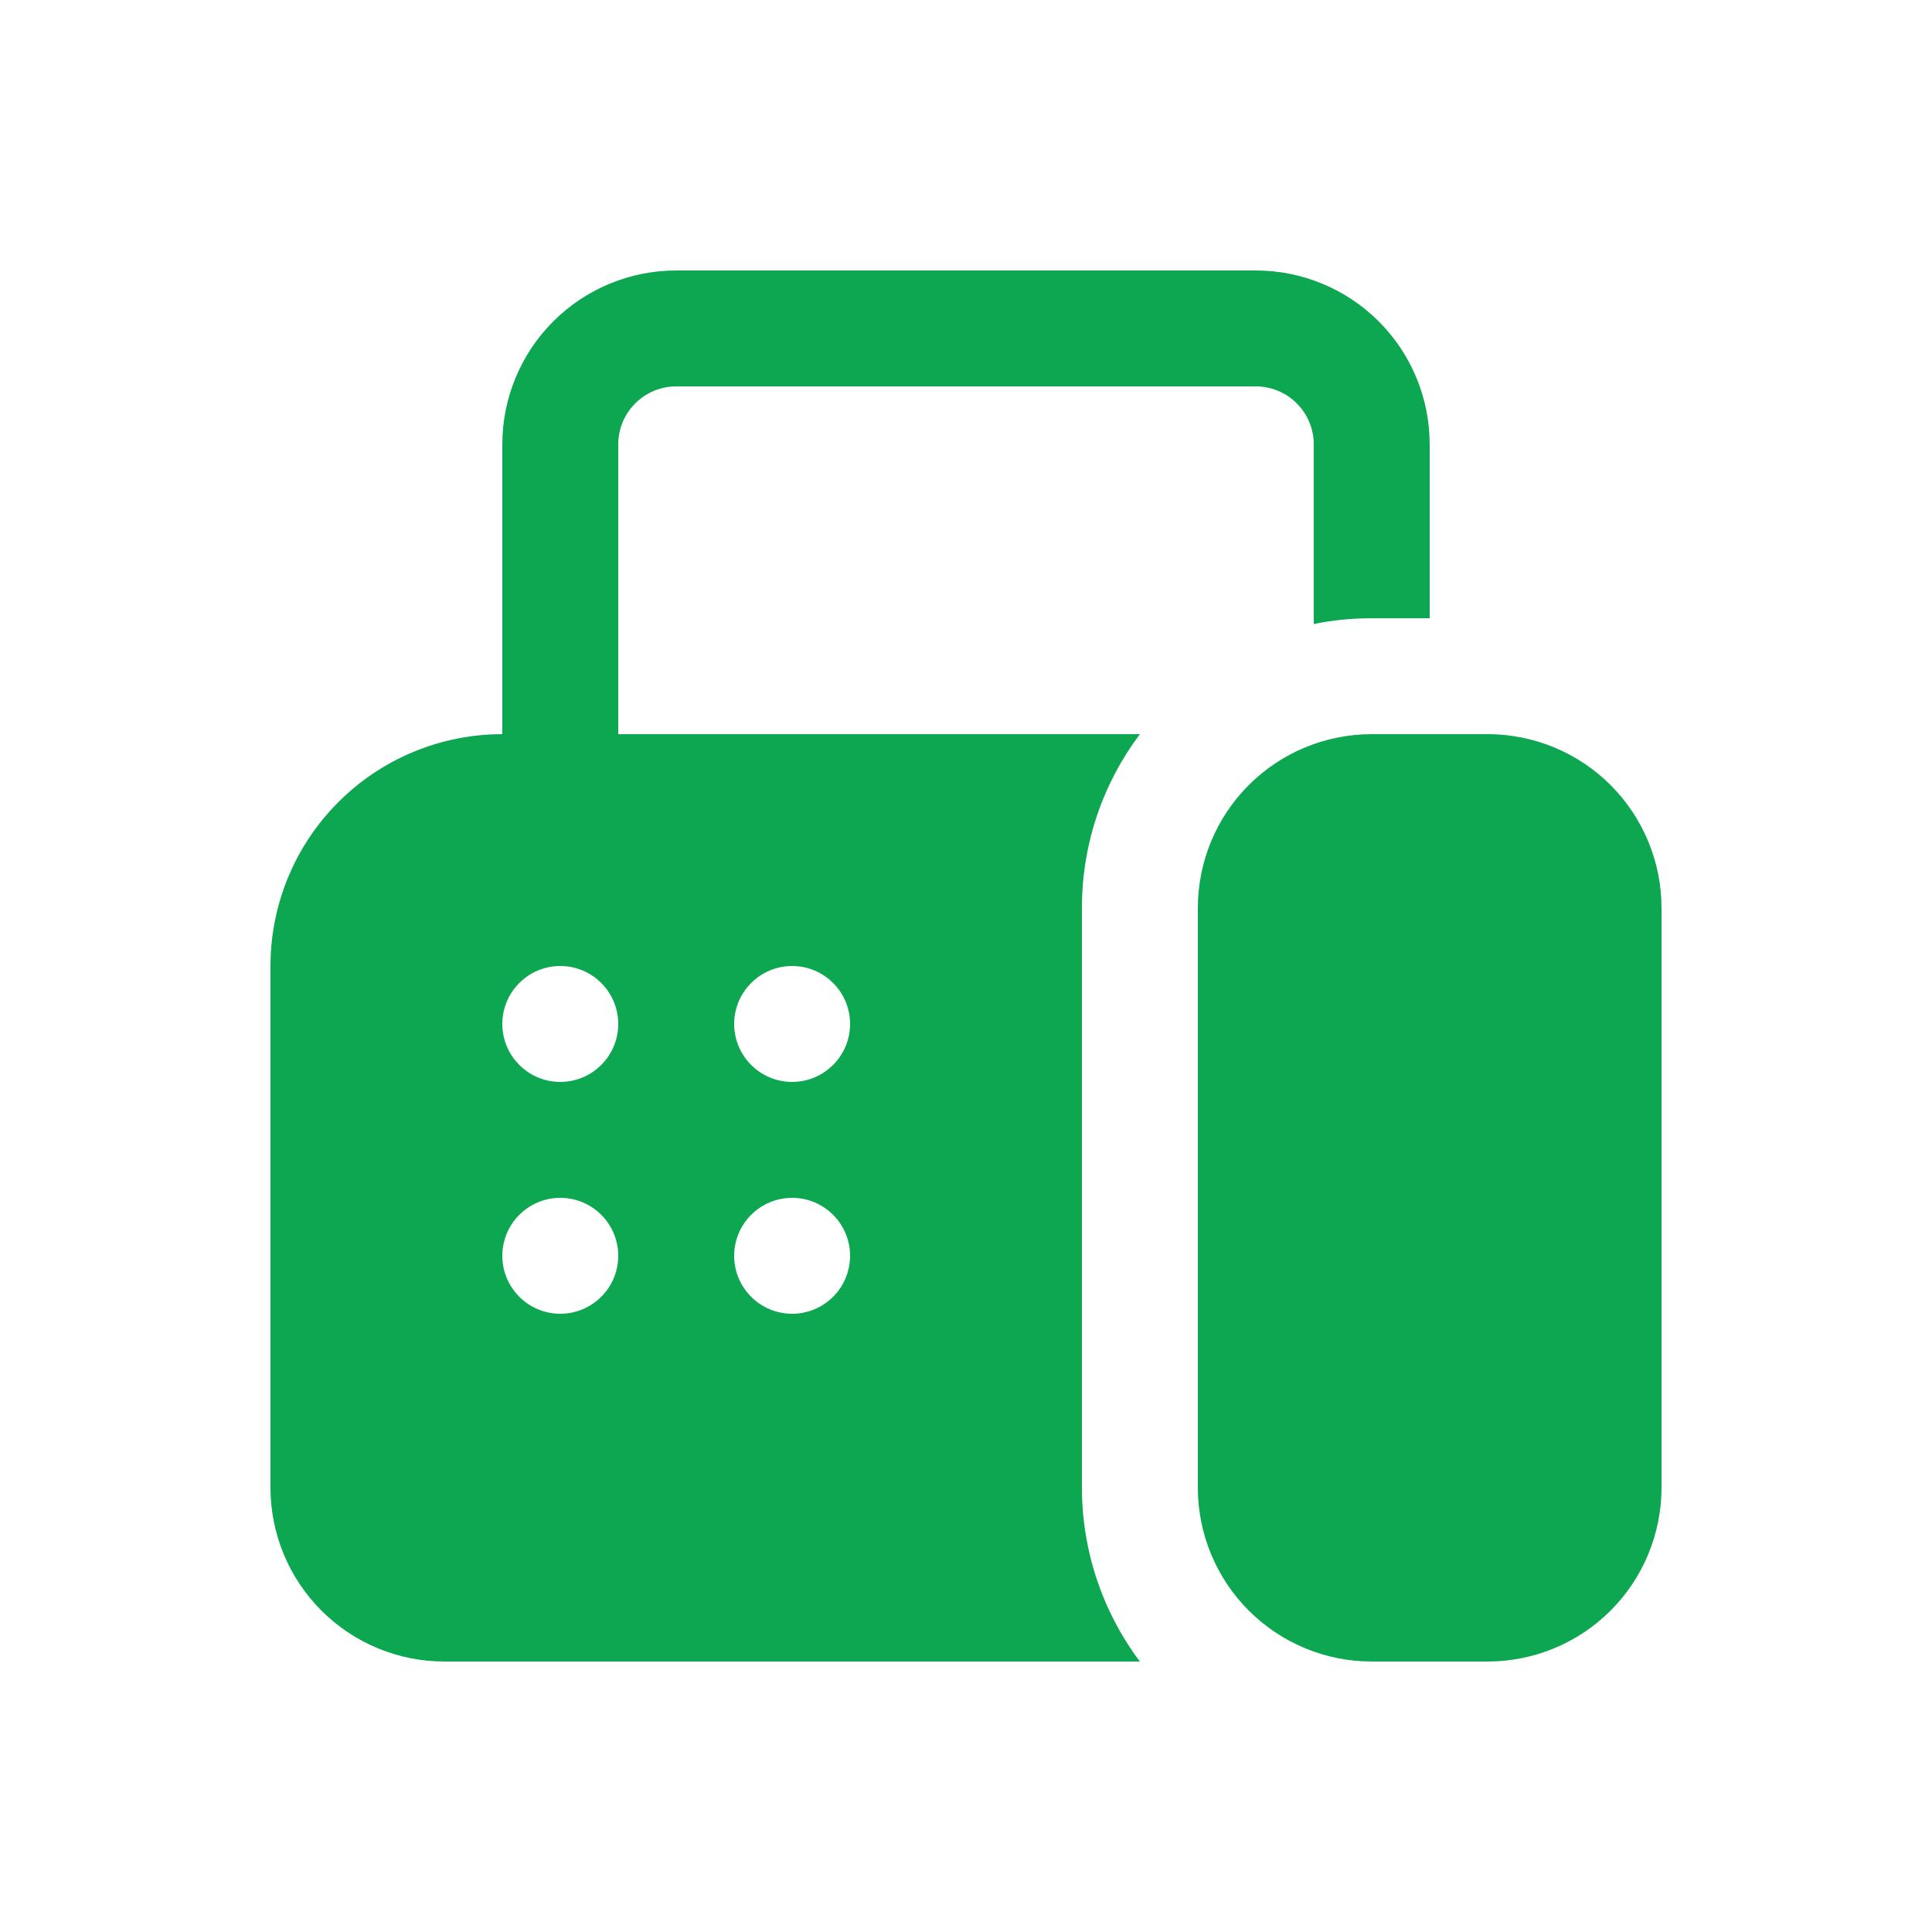 <svg width="25" height="25" viewBox="0 0 25 25" fill="none" xmlns="http://www.w3.org/2000/svg">
<g id="fluent:fax-16-filled">
<path id="Vector" d="M8.75 3.5C8.153 3.5 7.581 3.737 7.159 4.159C6.737 4.581 6.5 5.153 6.5 5.75V9.5C5.704 9.5 4.941 9.816 4.379 10.379C3.816 10.941 3.5 11.704 3.5 12.5V19.25C3.5 19.847 3.737 20.419 4.159 20.841C4.581 21.263 5.153 21.5 5.75 21.5H14.75C14.263 20.851 14 20.061 14 19.25V11.75C14 10.905 14.279 10.127 14.75 9.5H8V5.75C8 5.551 8.079 5.36 8.22 5.22C8.36 5.079 8.551 5 8.75 5H16.25C16.449 5 16.64 5.079 16.78 5.22C16.921 5.36 17 5.551 17 5.75V8.075C17.243 8.025 17.493 8 17.75 8H18.5V5.75C18.5 5.153 18.263 4.581 17.841 4.159C17.419 3.737 16.847 3.5 16.25 3.5H8.75ZM7.25 14C7.051 14 6.86 13.921 6.72 13.78C6.579 13.64 6.5 13.449 6.5 13.25C6.5 13.051 6.579 12.86 6.72 12.72C6.86 12.579 7.051 12.5 7.25 12.5C7.449 12.5 7.64 12.579 7.78 12.72C7.921 12.86 8 13.051 8 13.25C8 13.449 7.921 13.64 7.78 13.78C7.64 13.921 7.449 14 7.25 14ZM7.25 17C7.051 17 6.86 16.921 6.72 16.78C6.579 16.64 6.5 16.449 6.5 16.25C6.5 16.051 6.579 15.86 6.72 15.72C6.86 15.579 7.051 15.5 7.25 15.5C7.449 15.5 7.64 15.579 7.78 15.72C7.921 15.86 8 16.051 8 16.25C8 16.449 7.921 16.64 7.78 16.78C7.64 16.921 7.449 17 7.25 17ZM11 13.25C11 13.449 10.921 13.64 10.78 13.78C10.64 13.921 10.449 14 10.25 14C10.051 14 9.86 13.921 9.72 13.78C9.579 13.64 9.5 13.449 9.5 13.25C9.5 13.051 9.579 12.86 9.72 12.72C9.86 12.579 10.051 12.5 10.25 12.5C10.449 12.5 10.64 12.579 10.78 12.72C10.921 12.86 11 13.051 11 13.25ZM10.25 17C10.051 17 9.86 16.921 9.72 16.78C9.579 16.64 9.5 16.449 9.5 16.25C9.5 16.051 9.579 15.86 9.72 15.72C9.86 15.579 10.051 15.5 10.25 15.5C10.449 15.5 10.64 15.579 10.78 15.72C10.921 15.86 11 16.051 11 16.25C11 16.449 10.921 16.64 10.78 16.78C10.64 16.921 10.449 17 10.25 17ZM15.5 11.75C15.5 11.153 15.737 10.581 16.159 10.159C16.581 9.737 17.153 9.5 17.75 9.5H19.25C19.847 9.5 20.419 9.737 20.841 10.159C21.263 10.581 21.5 11.153 21.5 11.75V19.25C21.5 19.847 21.263 20.419 20.841 20.841C20.419 21.263 19.847 21.5 19.25 21.5H17.75C17.153 21.5 16.581 21.263 16.159 20.841C15.737 20.419 15.5 19.847 15.5 19.25V11.75Z" fill="#0CA750"/>
</g>
</svg>
